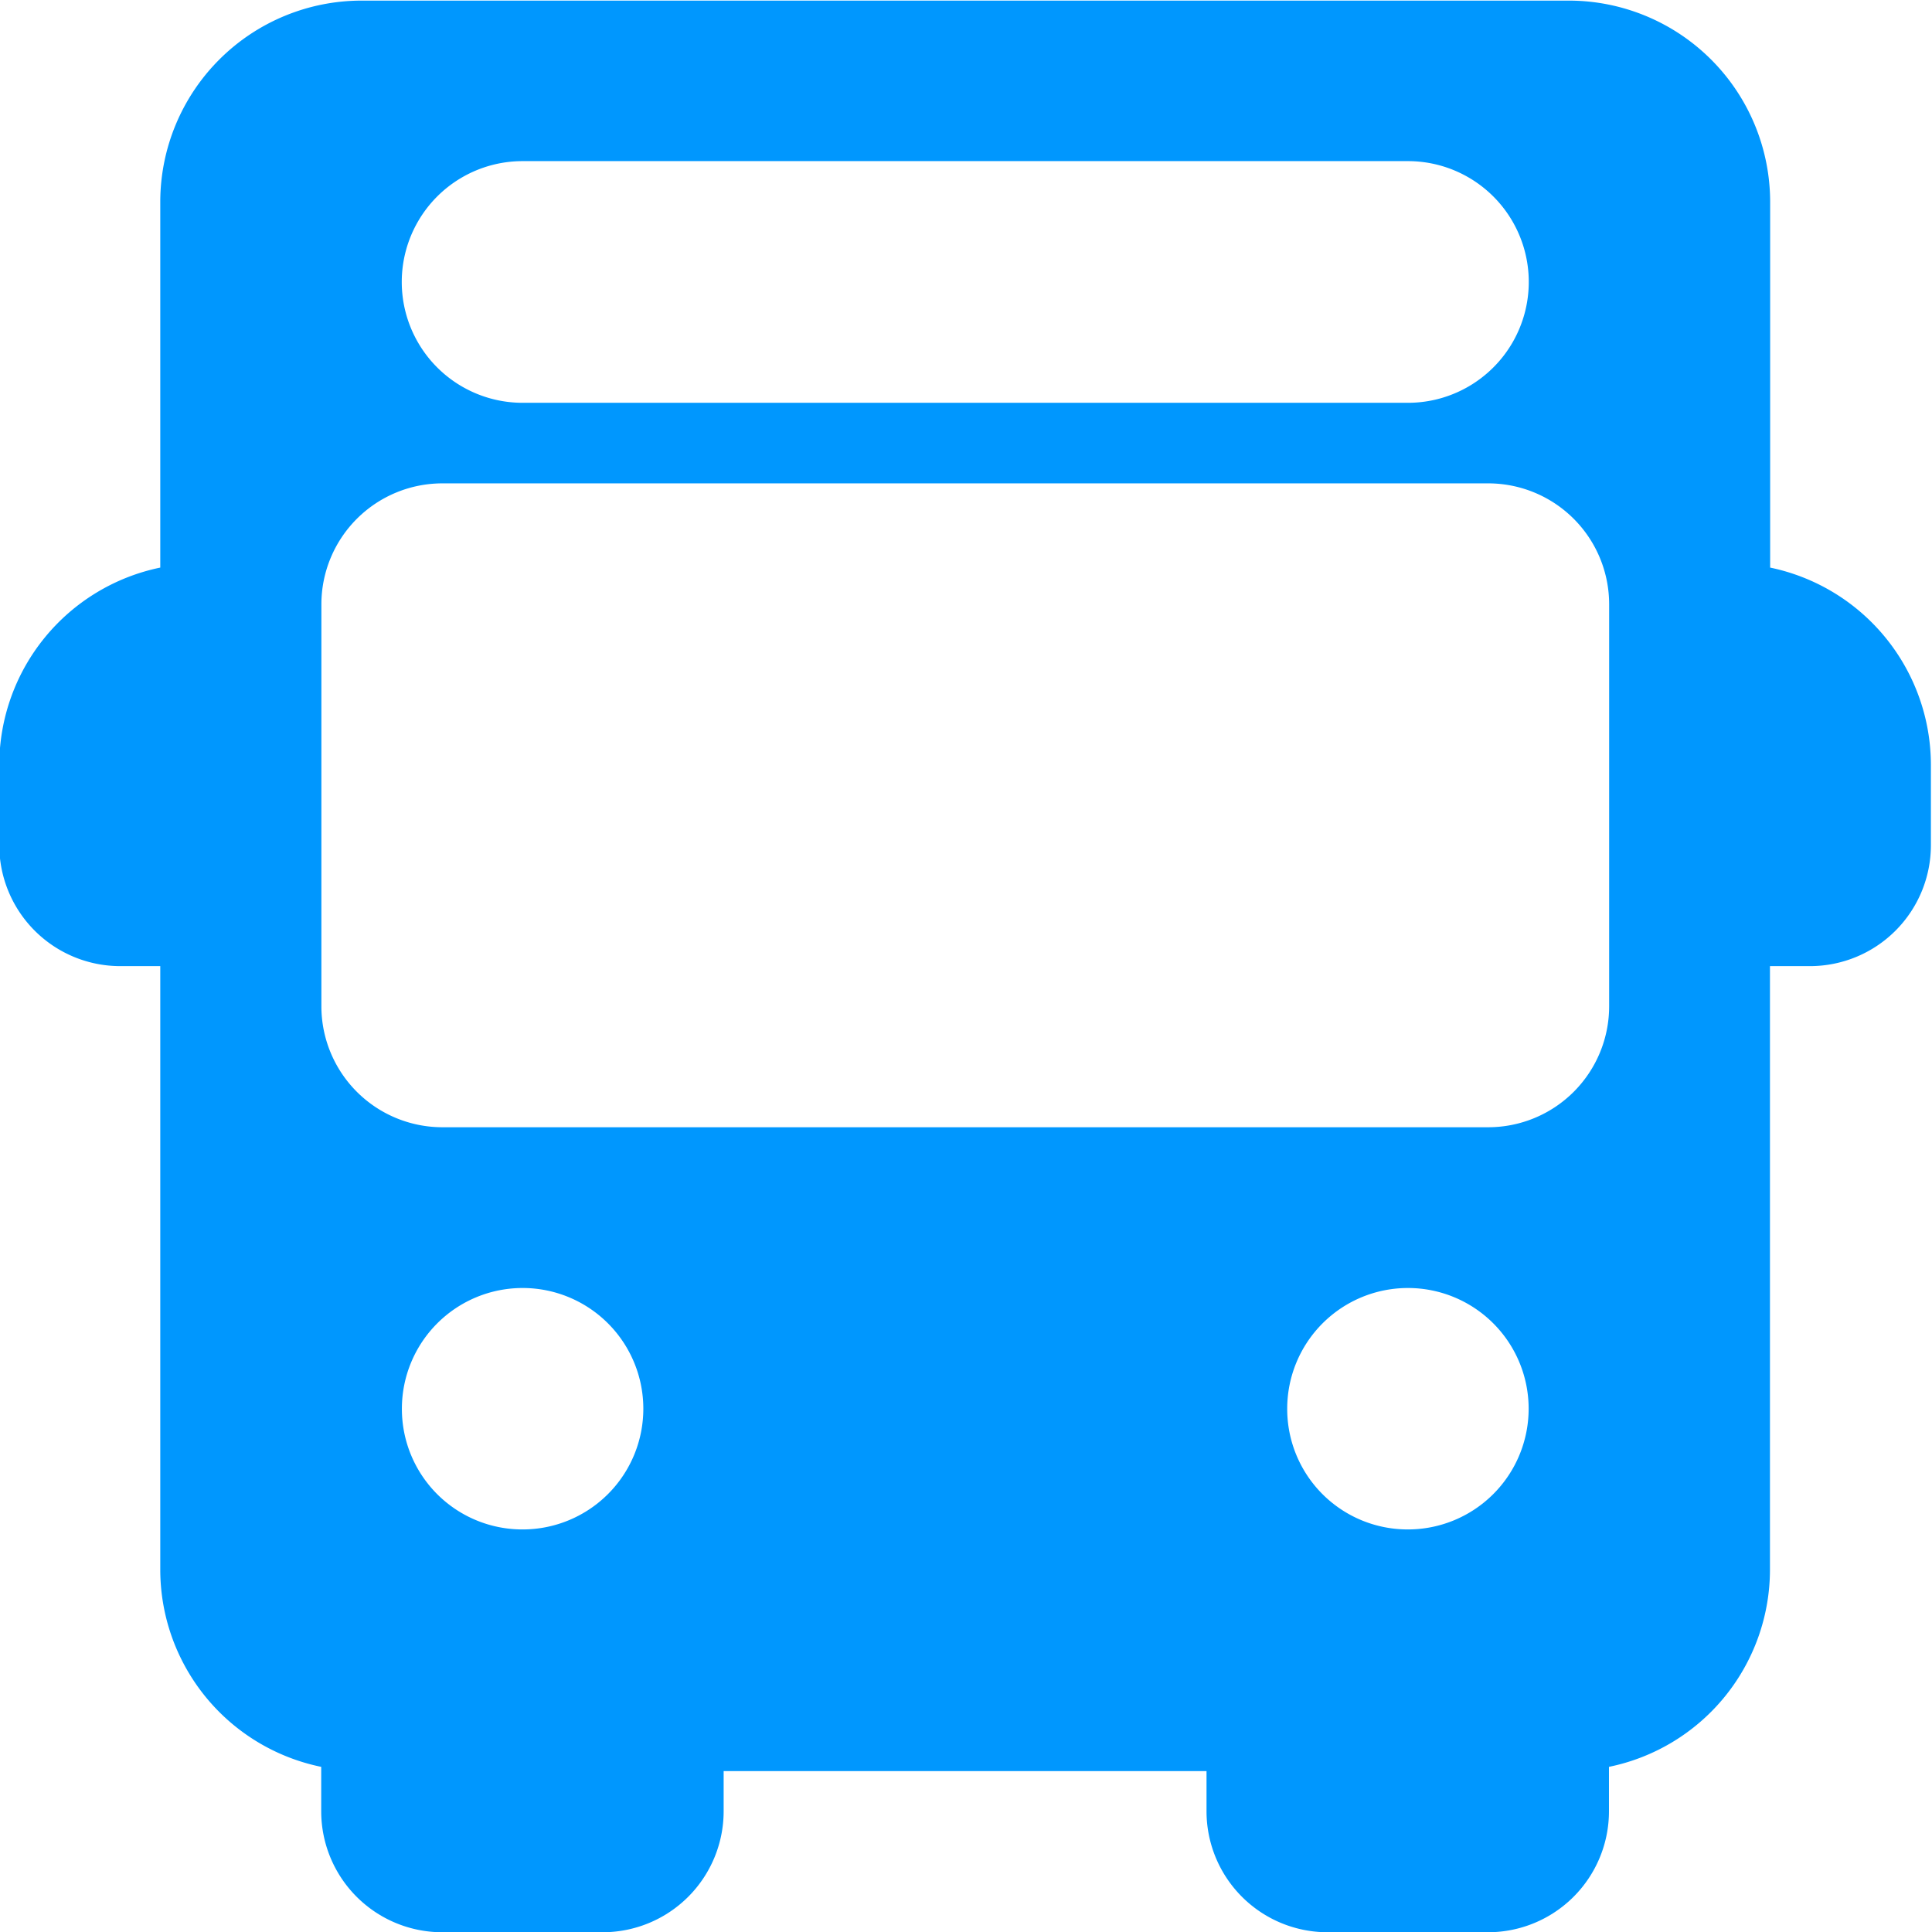 <svg xmlns="http://www.w3.org/2000/svg" width="31.656" height="31.66" viewBox="0 0 31.656 31.66">
  <defs>
    <style>
      .cls-1 {
        fill: #0097fe;
        fill-rule: evenodd;
      }
    </style>
  </defs>
  <path id="Kształt_21" data-name="Kształt 21" class="cls-1" d="M352.66,1211.42v-6a3.3,3.3,0,0,0-3.3-3.29H329.582a3.3,3.3,0,0,0-3.3,3.29v6a3.306,3.306,0,0,0-2.638,3.23v1.32a1.983,1.983,0,0,0,1.978,1.98h0.66v9.89a3.3,3.3,0,0,0,2.637,3.23v0.73a1.983,1.983,0,0,0,1.978,1.98h2.638a1.983,1.983,0,0,0,1.978-1.98v-0.66h7.912v0.66a1.983,1.983,0,0,0,1.979,1.98h2.637a1.982,1.982,0,0,0,1.978-1.98v-0.73a3.3,3.3,0,0,0,2.638-3.23v-9.89h0.659a1.982,1.982,0,0,0,1.978-1.98v-1.32A3.306,3.306,0,0,0,352.66,1211.42Zm-20.441-6.66h14.506a1.98,1.98,0,0,1,0,3.96H332.219A1.98,1.98,0,0,1,332.219,1204.76Zm-1.978,20.44a1.978,1.978,0,1,1,1.978,1.98A1.974,1.974,0,0,1,330.241,1225.2Zm14.506,0a1.978,1.978,0,1,1,1.978,1.98A1.974,1.974,0,0,1,344.747,1225.2Zm3.3-4.61H330.9a1.983,1.983,0,0,1-1.978-1.98v-6.59a1.983,1.983,0,0,1,1.978-1.98h17.144a1.982,1.982,0,0,1,1.978,1.98v6.59h0A1.982,1.982,0,0,1,348.044,1220.59Z" transform="translate(-323.656 -1202.12)"/>
</svg>
